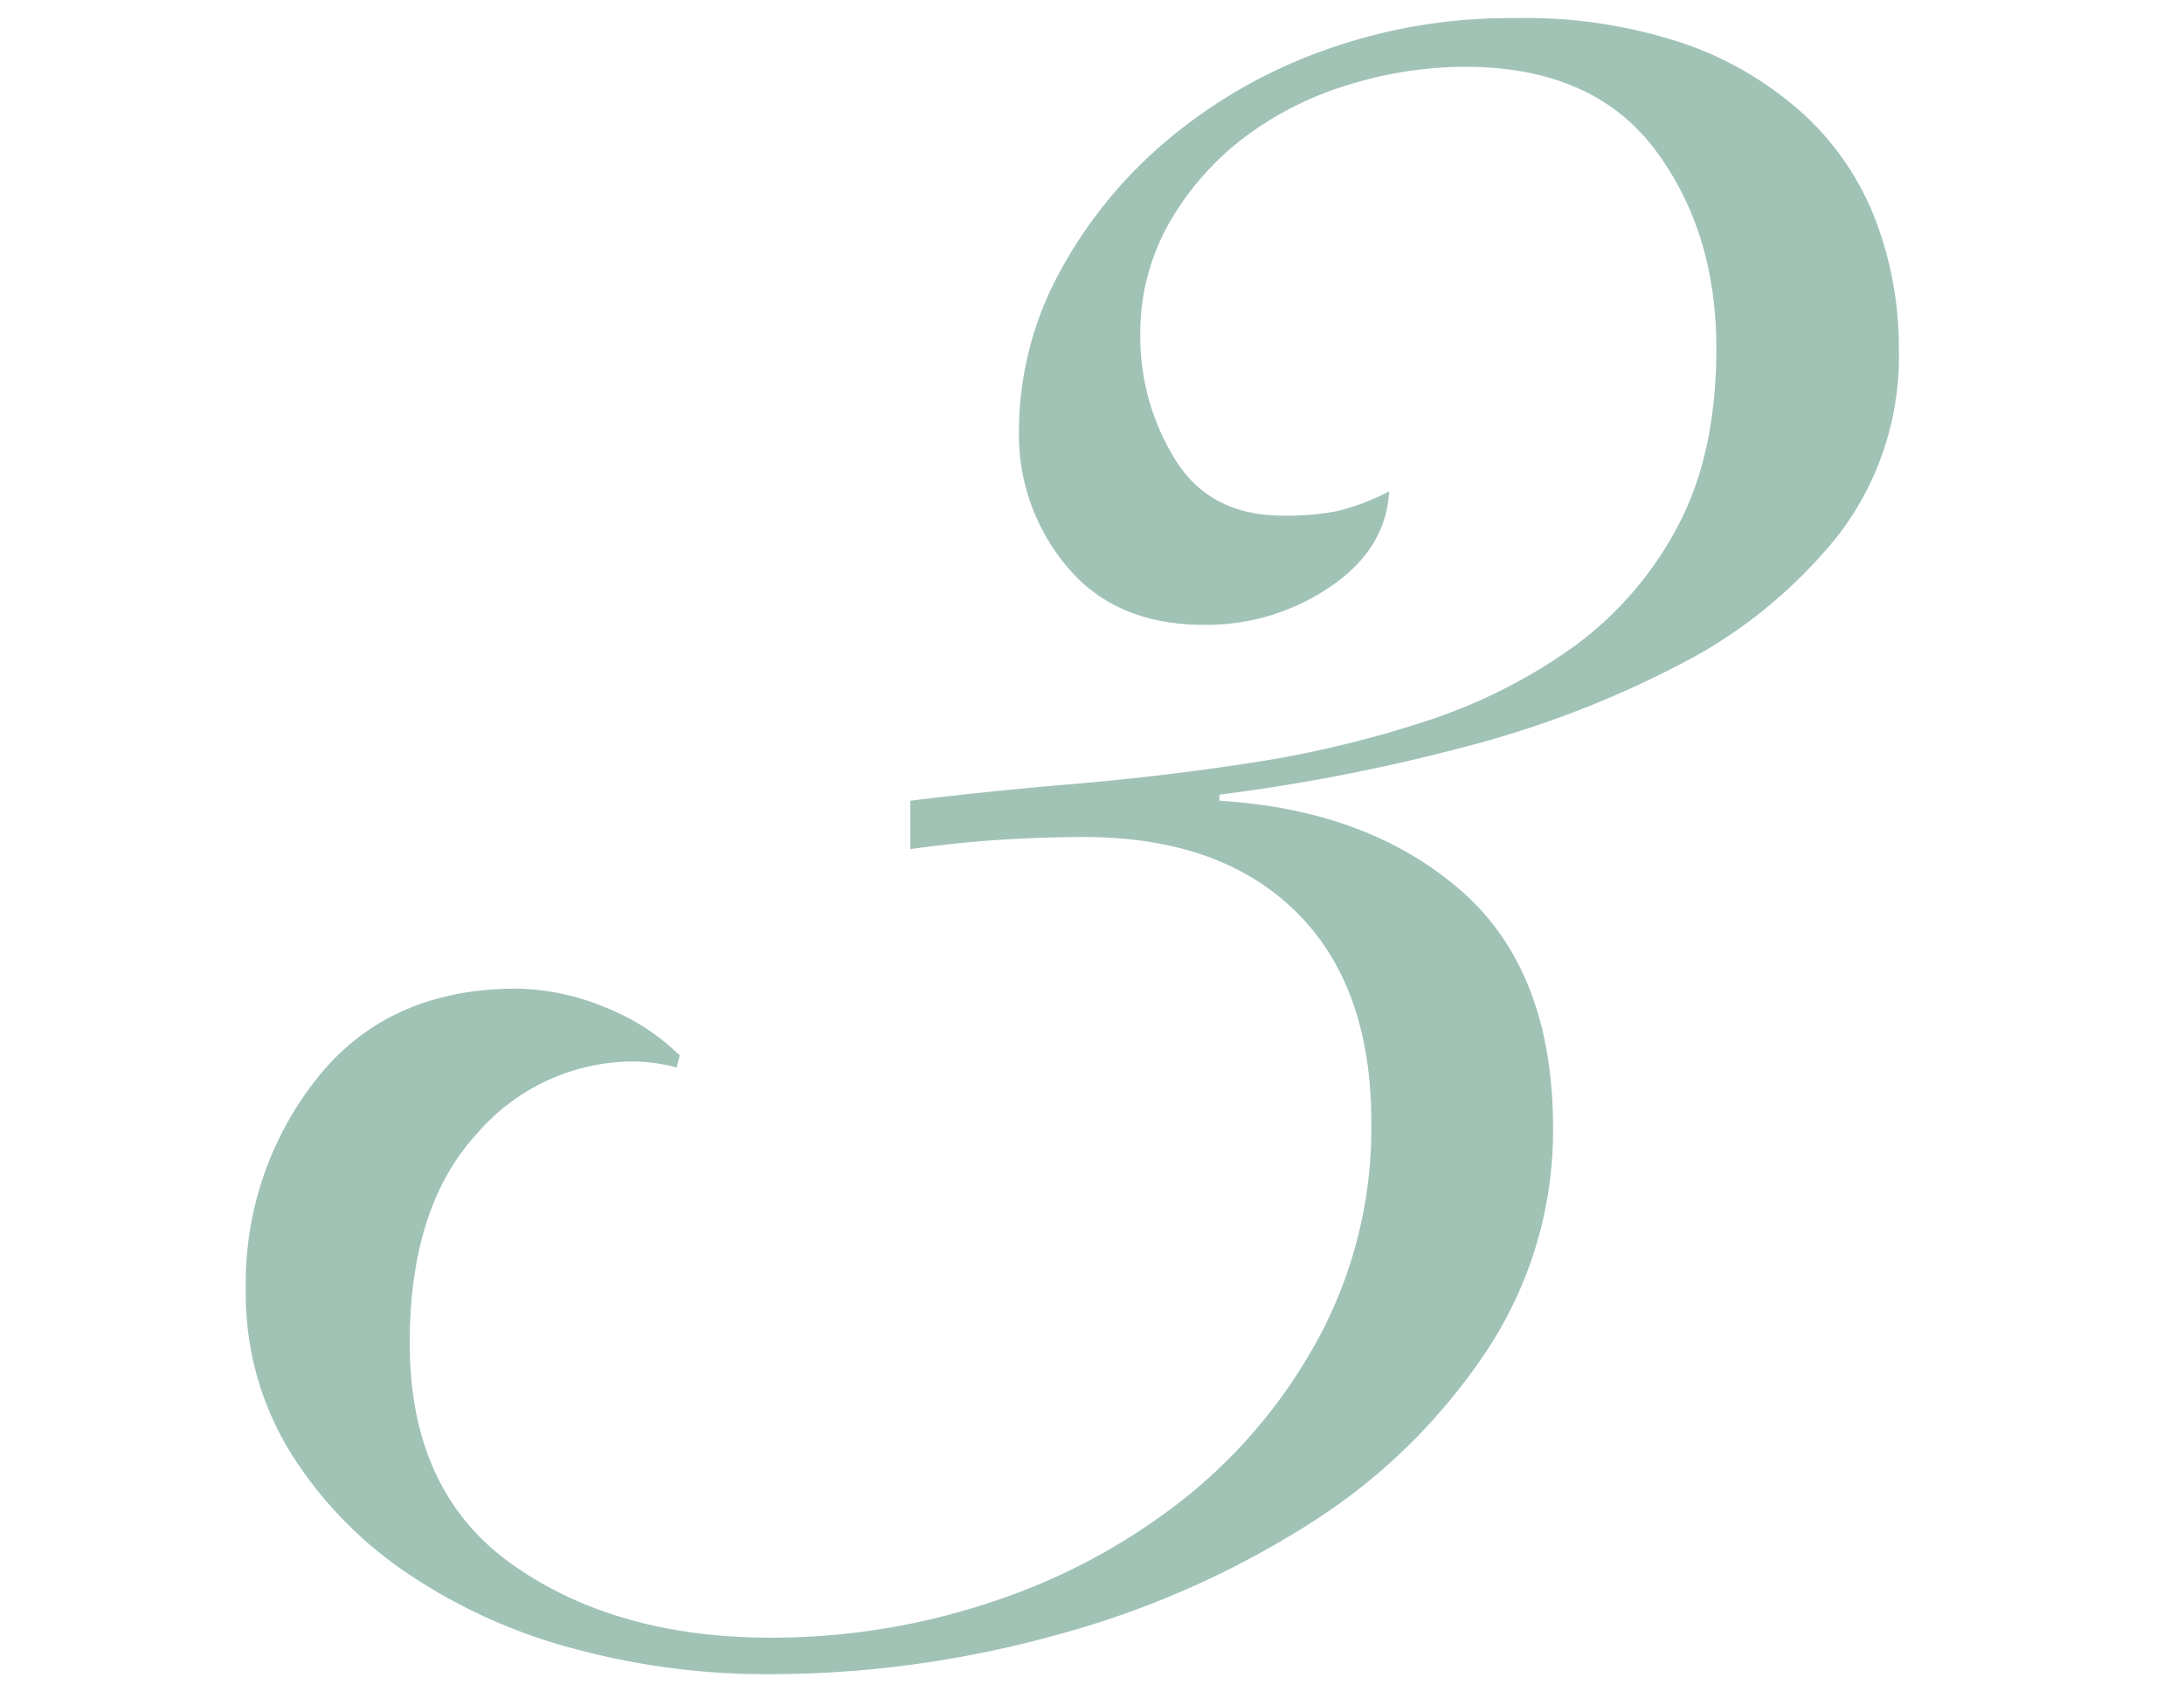 <svg xmlns="http://www.w3.org/2000/svg" xmlns:xlink="http://www.w3.org/1999/xlink" width="180" height="140" viewBox="0 0 180 140">
  <defs>
    <clipPath id="clip-path">
      <rect id="長方形_3" data-name="長方形 3" width="180" height="140" transform="translate(1132 199)" fill="none" opacity="0.454"/>
    </clipPath>
  </defs>
  <g id="マスクグループ_3" data-name="マスクグループ 3" transform="translate(-1132 -199)" clip-path="url(#clip-path)">
    <g id="text" transform="translate(1152.21 200.515)">
      <path id="パス_3" data-name="パス 3" d="M54.75,64.5q6-.75,13.38-1.38,7.365-.615,14.75-1.75a89.115,89.115,0,0,0,14.25-3.38,44.617,44.617,0,0,0,12.25-6.12A28.976,28.976,0,0,0,118,41.99q3.24-6,3.25-14.75,0-9.75-5.12-16.5T100.51,3.99a32.507,32.507,0,0,0-9.62,1.5,27.179,27.179,0,0,0-8.62,4.38,23.493,23.493,0,0,0-6.12,7,18.4,18.4,0,0,0-2.38,9.38,19.179,19.179,0,0,0,2.88,10.12c1.91,3.09,4.88,4.62,8.88,4.62a21.427,21.427,0,0,0,4.5-.38,18.964,18.964,0,0,0,4.25-1.62q-.255,4.755-4.88,7.88a18.075,18.075,0,0,1-10.38,3.12q-7.26,0-11.25-4.75a16.867,16.867,0,0,1-4-11.25,27.564,27.564,0,0,1,3.25-12.88,37.517,37.517,0,0,1,8.75-10.88,42.037,42.037,0,0,1,12.88-7.5A45.138,45.138,0,0,1,104.53-.02,41.093,41.093,0,0,1,118.65,2.1a28.467,28.467,0,0,1,9.88,5.88,23.1,23.1,0,0,1,5.88,8.75,29.714,29.714,0,0,1,1.88,10.5,24.208,24.208,0,0,1-5,15.38,40.232,40.232,0,0,1-13,10.62,83.815,83.815,0,0,1-18,6.88,155.36,155.36,0,0,1-20,3.88v.5q12.24.75,19.88,7.38,7.62,6.63,7.62,19.62a32.867,32.867,0,0,1-5.5,18.38,48.676,48.676,0,0,1-14.62,14.25,75.509,75.509,0,0,1-20.75,9.12,88.537,88.537,0,0,1-23.88,3.25,60.465,60.465,0,0,1-16-2.12,44.916,44.916,0,0,1-13.75-6.25,33.157,33.157,0,0,1-9.62-10A24.917,24.917,0,0,1,.05,104.74,27.068,27.068,0,0,1,5.93,87.36q5.865-7.365,16.38-7.38a19.489,19.489,0,0,1,7.25,1.5,18.46,18.46,0,0,1,6.25,4l-.25,1a14.91,14.91,0,0,0-3.5-.5,17.073,17.073,0,0,0-13,6q-5.505,6-5.5,17.25,0,12.255,8.5,18.25t21.25,6a57.055,57.055,0,0,0,18.38-3,51.308,51.308,0,0,0,15.75-8.5A43.04,43.04,0,0,0,88.56,108.6a36.526,36.526,0,0,0,4.25-17.62q0-11.25-6.25-17.38t-17.5-6.12c-2.34,0-4.71.09-7.12.25s-4.79.42-7.12.75v-4Z" fill="#a0c3b5"/>
    </g>
  </g>
</svg>
